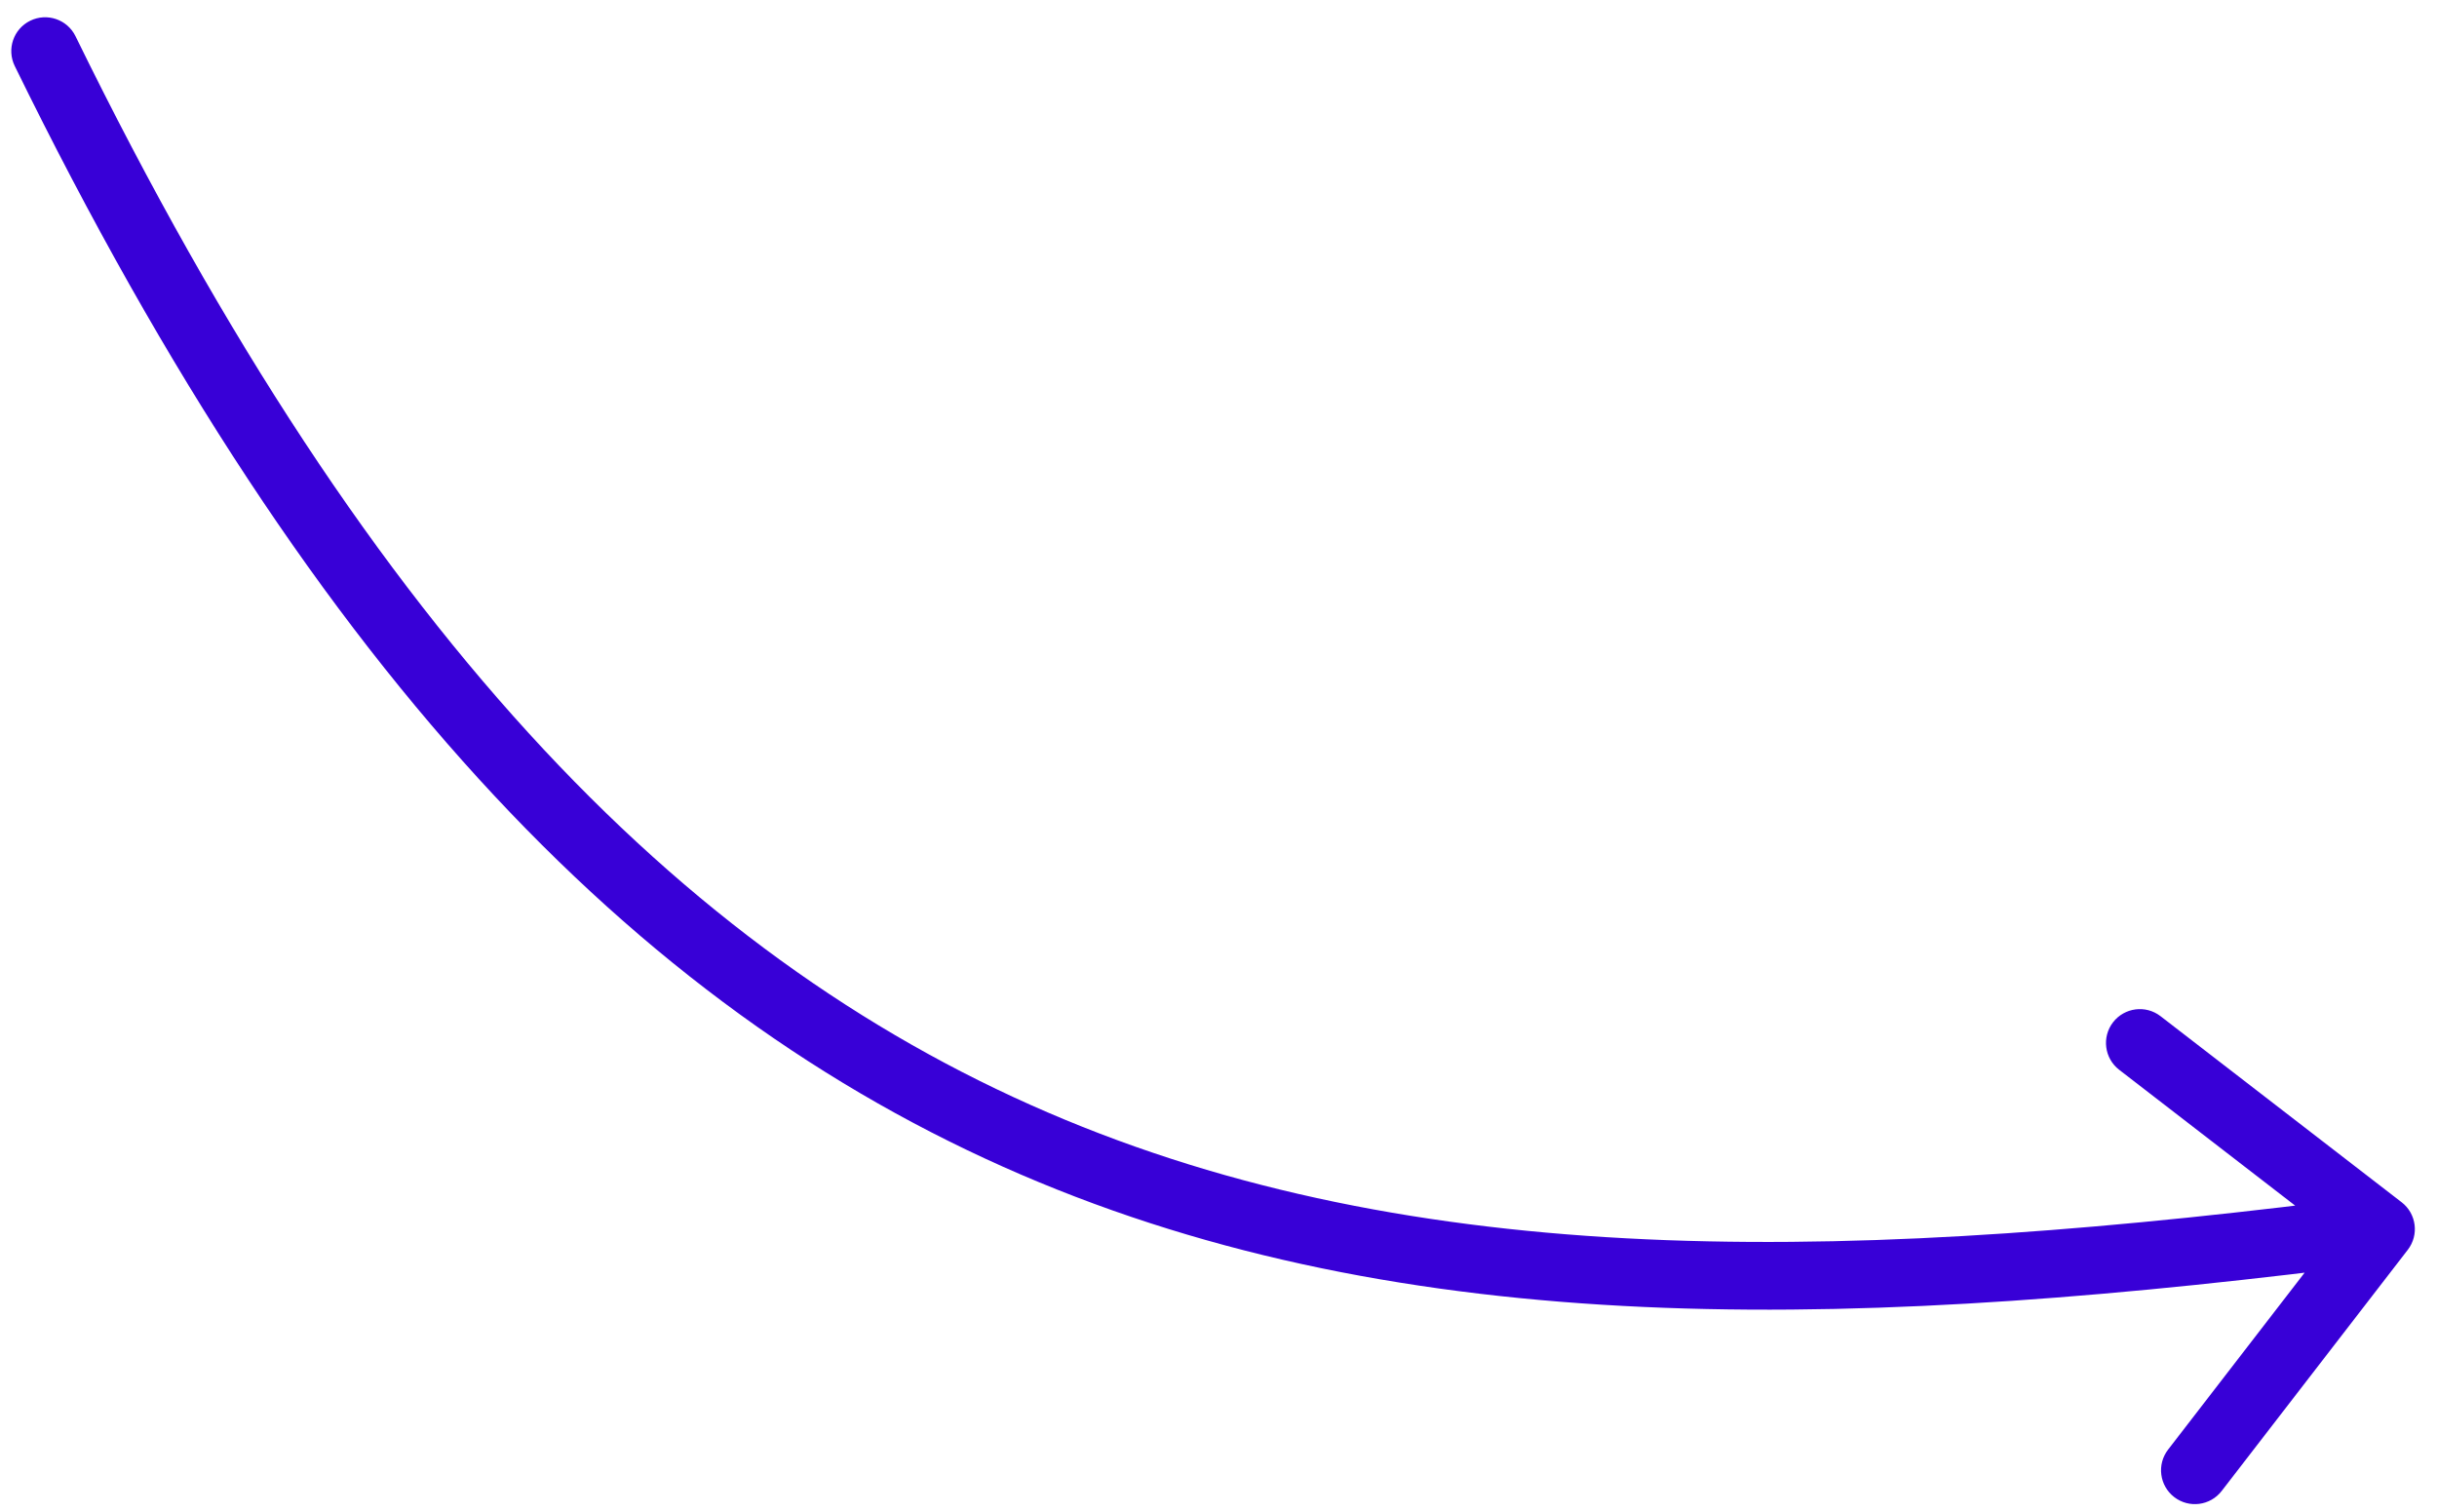 <?xml version="1.0" encoding="UTF-8"?> <svg xmlns="http://www.w3.org/2000/svg" width="108" height="67" viewBox="0 0 108 67" fill="none"><path d="M3.347 1.606C2.983 0.862 2.085 0.554 1.34 0.918C0.596 1.283 0.289 2.181 0.653 2.925L3.347 1.606ZM106.706 55.383C107.212 54.727 107.091 53.786 106.435 53.279L95.747 45.031C95.091 44.525 94.15 44.647 93.643 45.302C93.137 45.958 93.259 46.9 93.914 47.406L103.414 54.738L96.083 64.238C95.577 64.894 95.698 65.836 96.354 66.342C97.01 66.848 97.952 66.727 98.458 66.071L106.706 55.383ZM0.653 2.925C14.082 30.357 28.759 45.225 46.048 52.39C63.272 59.529 82.829 58.902 105.71 55.955L105.327 52.979C82.505 55.919 63.638 56.433 47.196 49.619C30.819 42.831 16.588 28.655 3.347 1.606L0.653 2.925Z" fill="#3800D7"></path></svg> 